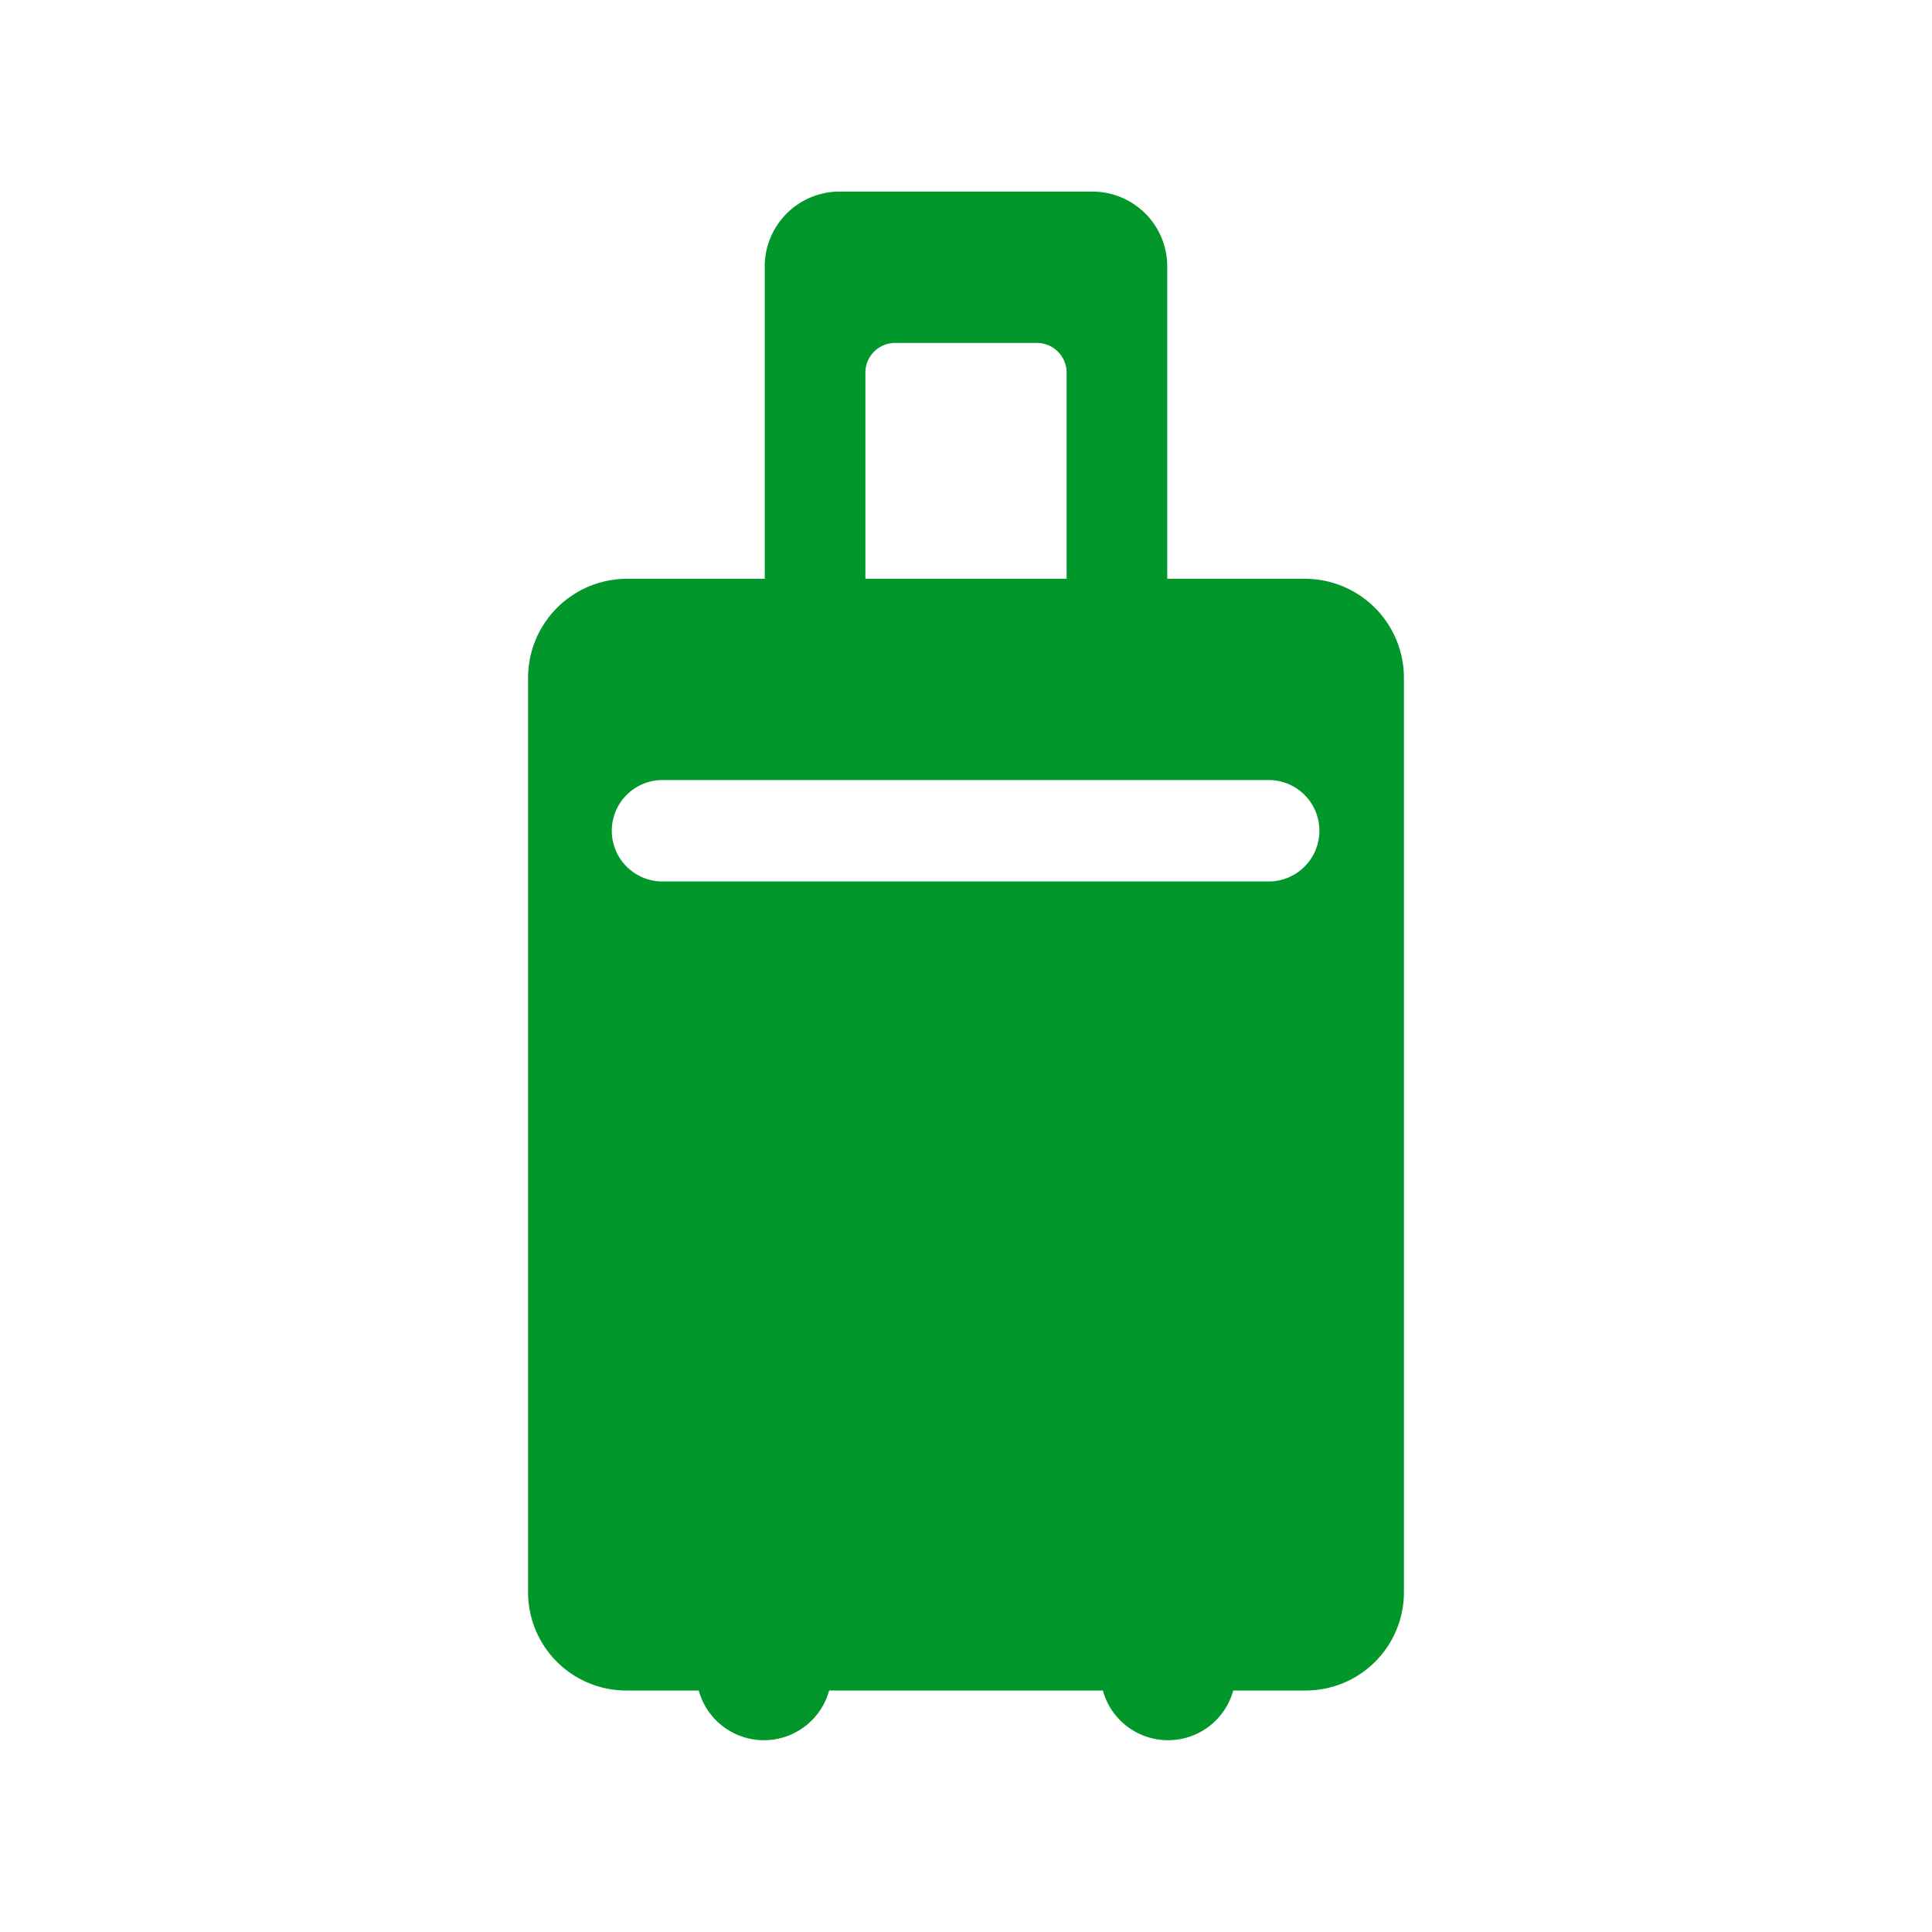 <svg xmlns="http://www.w3.org/2000/svg" viewBox="0 0 24 24"><defs><style>.cls-1{fill:#01972b;}</style></defs><title>AVC</title><g id="Pictos_AVC_-_HOMME" data-name="Pictos AVC - HOMME"><g id="HOMME_Homme-Matériel-Accessoires_Sacs-Dos-Bagagerie_Valise" data-name="HOMME/Homme-Matériel-Accessoires/Sacs-Dos-Bagagerie/Valise"><path class="cls-1" d="M16.21,7.19H14.5V3.32a.93.93,0,0,0-.93-.94H10.43a.93.93,0,0,0-.93.94V7.19H7.79A1.23,1.23,0,0,0,6.56,8.41V19.77A1.22,1.22,0,0,0,7.79,21h.89a.84.84,0,0,0,1.62,0h3.4a.84.84,0,0,0,1.62,0h.89a1.22,1.22,0,0,0,1.23-1.22V8.41a1.23,1.23,0,0,0-1.23-1.22ZM10.75,4.64a.37.37,0,0,1,.37-.38h1.76a.37.37,0,0,1,.37.38V7.19h-2.5Zm5,6.31H8.23a.63.63,0,0,1,0-1.26h7.53a.63.63,0,1,1,0,1.26Zm0,0"/></g></g></svg>